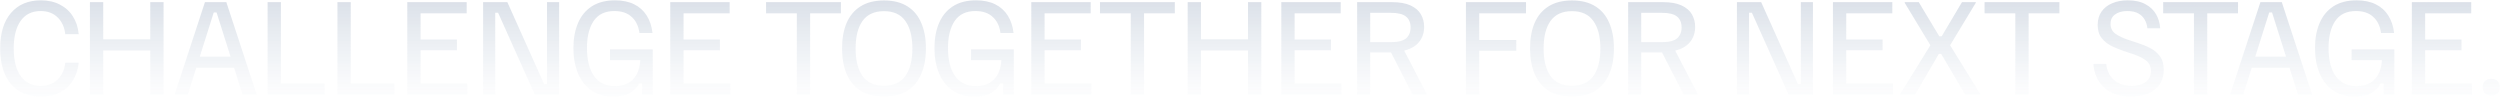 <svg width="3508" height="136" viewBox="0 0 3508 136" fill="none" xmlns="http://www.w3.org/2000/svg">
<path d="M57.262 135.5C39.373 135.5 25.373 129.611 15.262 117.833C5.262 105.944 0.262 89.333 0.262 68C0.262 46.556 5.317 29.944 15.428 18.167C25.54 6.389 39.484 0.5 57.262 0.5C67.595 0.5 76.54 2.5 84.095 6.5C91.762 10.389 97.817 15.889 102.262 23C106.817 30.111 109.54 38.444 110.428 48H91.595C90.484 38.111 86.873 30.222 80.762 24.333C74.762 18.444 66.817 15.5 56.928 15.5C44.817 15.5 35.484 20.111 28.928 29.333C22.484 38.444 19.262 51.333 19.262 68C19.262 84.778 22.54 97.722 29.095 106.833C35.762 115.944 44.984 120.5 56.762 120.5C67.206 120.5 75.373 117.389 81.262 111.167C87.262 104.944 90.706 97.222 91.595 88H110.428C109.54 97.444 106.817 105.778 102.262 113C97.817 120.111 91.817 125.667 84.262 129.667C76.706 133.556 67.706 135.5 57.262 135.5ZM126.184 133V3H144.85V55.167H210.85V3H229.517V133H210.85V70.833H144.85V133H126.184ZM245.249 133V132L287.582 3H317.582L359.915 132V133H340.415L303.915 17.5H299.915L263.415 133H245.249ZM272.749 95.167L277.915 79.5H325.915L331.082 95.167H272.749ZM375.504 133V3H394.171V117.333H455.504V133H375.504ZM473.504 133V3H492.171V117.333H553.504V133H473.504ZM571.504 133V3H654.837V18.667H590.171V55.5H641.171V70.5H590.171V117.333H655.837V133H571.504ZM677.902 133V3H711.902L763.569 118.167H767.569V3H784.569V133H750.569L698.902 17.833H694.902V133H677.902ZM860.788 135.5C848.454 135.5 838.121 132.611 829.788 126.833C821.454 120.944 815.177 112.889 810.954 102.667C806.732 92.333 804.621 80.611 804.621 67.5C804.621 54.278 806.732 42.667 810.954 32.667C815.177 22.556 821.621 14.667 830.288 9C838.954 3.333 849.843 0.5 862.954 0.5C873.399 0.5 882.343 2.333 889.788 6C897.232 9.667 903.121 14.944 907.454 21.833C911.788 28.611 914.51 36.778 915.621 46.333H897.288C895.954 36.556 892.288 29 886.288 23.667C880.399 18.222 872.343 15.5 862.121 15.5C849.01 15.5 839.288 20.167 832.954 29.5C826.732 38.833 823.621 51.444 823.621 67.333C823.621 84.333 826.954 97.5 833.621 106.833C840.399 116.167 850.177 120.833 862.954 120.833C873.843 120.833 882.343 117.611 888.454 111.167C894.566 104.722 897.899 95.778 898.454 84.333H855.954V69.333H915.954V133H900.954V117H896.954C894.51 122 890.454 126.333 884.788 130C879.232 133.667 871.232 135.5 860.788 135.5ZM940.504 133V3H1023.84V18.667H959.171V55.5H1010.17V70.5H959.171V117.333H1024.84V133H940.504ZM1118.11 133V18.667H1074.94V3H1179.94V18.667H1136.77V133H1118.11ZM1240.42 135.333C1227.19 135.333 1216.19 132.611 1207.42 127.167C1198.75 121.611 1192.25 113.778 1187.92 103.667C1183.69 93.556 1181.58 81.667 1181.58 68C1181.58 54.222 1183.69 42.333 1187.92 32.333C1192.25 22.222 1198.75 14.444 1207.42 9C1216.19 3.444 1227.19 0.667 1240.42 0.667C1253.75 0.667 1264.75 3.444 1273.42 9C1282.08 14.444 1288.53 22.222 1292.75 32.333C1297.08 42.333 1299.25 54.222 1299.25 68C1299.25 81.667 1297.08 93.556 1292.75 103.667C1288.53 113.778 1282.08 121.611 1273.42 127.167C1264.75 132.611 1253.75 135.333 1240.42 135.333ZM1240.42 120.333C1253.97 120.333 1263.97 115.778 1270.42 106.667C1276.97 97.444 1280.25 84.556 1280.25 68C1280.25 51.444 1276.97 38.611 1270.42 29.5C1263.97 20.278 1253.97 15.667 1240.42 15.667C1226.86 15.667 1216.8 20.278 1210.25 29.5C1203.8 38.611 1200.58 51.444 1200.58 68C1200.58 84.556 1203.8 97.444 1210.25 106.667C1216.8 115.778 1226.86 120.333 1240.42 120.333ZM1367.39 135.5C1355.06 135.5 1344.72 132.611 1336.39 126.833C1328.06 120.944 1321.78 112.889 1317.56 102.667C1313.33 92.333 1311.22 80.611 1311.22 67.5C1311.22 54.278 1313.33 42.667 1317.56 32.667C1321.78 22.556 1328.22 14.667 1336.89 9C1345.56 3.333 1356.44 0.5 1369.56 0.5C1380 0.5 1388.94 2.333 1396.39 6C1403.83 9.667 1409.72 14.944 1414.06 21.833C1418.39 28.611 1421.11 36.778 1422.22 46.333H1403.89C1402.56 36.556 1398.89 29 1392.89 23.667C1387 18.222 1378.94 15.5 1368.72 15.5C1355.61 15.5 1345.89 20.167 1339.56 29.5C1333.33 38.833 1330.22 51.444 1330.22 67.333C1330.22 84.333 1333.56 97.5 1340.22 106.833C1347 116.167 1356.78 120.833 1369.56 120.833C1380.44 120.833 1388.94 117.611 1395.06 111.167C1401.17 104.722 1404.5 95.778 1405.06 84.333H1362.56V69.333H1422.56V133H1407.56V117H1403.56C1401.11 122 1397.06 126.333 1391.39 130C1385.83 133.667 1377.83 135.5 1367.39 135.5ZM1447.11 133V3H1530.44V18.667H1465.77V55.5H1516.77V70.5H1465.77V117.333H1531.44V133H1447.11ZM1586.67 133V18.667H1543.5V3H1648.5V18.667H1605.34V133H1586.67ZM1666.54 133V3H1685.21V55.167H1751.21V3H1769.88V133H1751.21V70.833H1685.21V133H1666.54ZM1797.94 133V3H1881.27V18.667H1816.61V55.5H1867.61V70.5H1816.61V117.333H1882.27V133H1797.94ZM1904.34 133V3H1952.84C1963.84 3 1972.67 4.556 1979.34 7.667C1986.01 10.778 1990.84 14.944 1993.84 20.167C1996.84 25.389 1998.34 31.222 1998.34 37.667C1998.34 46.111 1995.95 53.222 1991.17 59C1986.51 64.778 1979.56 68.778 1970.34 71L2002.01 132V133H1982.34L1951.84 73.5H1922.67V133H1904.34ZM1922.67 59.167H1951.67C1961.67 59.167 1968.78 57.389 1973.01 53.833C1977.23 50.167 1979.34 45.056 1979.34 38.5C1979.34 31.833 1977.23 26.778 1973.01 23.333C1968.78 19.778 1961.67 18 1951.67 18H1922.67V59.167ZM2056.98 133V3H2141.31V18.667H2075.65V56.167H2127.65V71.167H2075.65V133H2056.98ZM2205.81 135.333C2192.59 135.333 2181.59 132.611 2172.81 127.167C2164.15 121.611 2157.65 113.778 2153.31 103.667C2149.09 93.556 2146.98 81.667 2146.98 68C2146.98 54.222 2149.09 42.333 2153.31 32.333C2157.65 22.222 2164.15 14.444 2172.81 9C2181.59 3.444 2192.59 0.667 2205.81 0.667C2219.15 0.667 2230.15 3.444 2238.81 9C2247.48 14.444 2253.92 22.222 2258.15 32.333C2262.48 42.333 2264.65 54.222 2264.65 68C2264.65 81.667 2262.48 93.556 2258.15 103.667C2253.92 113.778 2247.48 121.611 2238.81 127.167C2230.15 132.611 2219.15 135.333 2205.81 135.333ZM2205.81 120.333C2219.37 120.333 2229.37 115.778 2235.81 106.667C2242.37 97.444 2245.65 84.556 2245.65 68C2245.65 51.444 2242.37 38.611 2235.81 29.5C2229.37 20.278 2219.37 15.667 2205.81 15.667C2192.26 15.667 2182.2 20.278 2175.65 29.5C2169.2 38.611 2165.98 51.444 2165.98 68C2165.98 84.556 2169.2 97.444 2175.65 106.667C2182.2 115.778 2192.26 120.333 2205.81 120.333ZM2284.62 133V3H2333.12C2344.12 3 2352.95 4.556 2359.62 7.667C2366.29 10.778 2371.12 14.944 2374.12 20.167C2377.12 25.389 2378.62 31.222 2378.62 37.667C2378.62 46.111 2376.23 53.222 2371.45 59C2366.79 64.778 2359.84 68.778 2350.62 71L2382.29 132V133H2362.62L2332.12 73.5H2302.95V133H2284.62ZM2302.95 59.167H2331.95C2341.95 59.167 2349.07 57.389 2353.29 53.833C2357.51 50.167 2359.62 45.056 2359.62 38.5C2359.62 31.833 2357.51 26.778 2353.29 23.333C2349.07 19.778 2341.95 18 2331.95 18H2302.95V59.167ZM2437.26 133V3H2471.26L2522.93 118.167H2526.93V3H2543.93V133H2509.93L2458.26 17.833H2454.26V133H2437.26ZM2571.98 133V3H2655.31V18.667H2590.65V55.5H2641.65V70.5H2590.65V117.333H2656.31V133H2571.98ZM2666.38 133V132L2708.71 63.5L2672.71 4V3H2692.38L2721.21 51H2724.55L2753.05 3H2772.38V4L2736.38 63.5L2778.71 132V133H2757.71L2723.88 75.667H2720.55L2687.05 133H2666.38ZM2827.9 133V18.667H2784.74V3H2889.74V18.667H2846.57V133H2827.9ZM2990.32 135.5C2981.87 135.5 2974.43 134.333 2967.98 132C2961.65 129.667 2956.26 126.444 2951.82 122.333C2947.48 118.111 2944.09 113.222 2941.65 107.667C2939.32 102.111 2937.93 96.111 2937.48 89.667H2955.48C2955.82 94.778 2957.32 99.722 2959.98 104.5C2962.65 109.167 2966.54 113 2971.65 116C2976.87 119 2983.37 120.5 2991.15 120.5C2999.59 120.5 3006.21 118.667 3010.98 115C3015.76 111.222 3018.15 106.111 3018.15 99.667C3018.15 93.222 3015.82 88.278 3011.15 84.833C3006.59 81.389 3000.82 78.5 2993.82 76.167L2981.32 72C2974.98 69.889 2968.93 67.444 2963.15 64.667C2957.37 61.778 2952.65 58 2948.98 53.333C2945.32 48.667 2943.48 42.556 2943.48 35C2943.48 27.667 2945.26 21.444 2948.82 16.333C2952.37 11.222 2957.32 7.333 2963.65 4.667C2969.98 1.889 2977.32 0.5 2985.65 0.5C2995.76 0.5 3004.09 2.333 3010.65 6C3017.21 9.556 3022.15 14.278 3025.48 20.167C3028.82 26.056 3030.71 32.556 3031.15 39.667H3013.15C3012.82 35.556 3011.65 31.667 3009.65 28C3007.76 24.333 3004.82 21.333 3000.82 19C2996.82 16.667 2991.54 15.5 2984.98 15.5C2977.87 15.5 2972.15 17.111 2967.82 20.333C2963.59 23.444 2961.48 27.778 2961.48 33.333C2961.48 39.556 2963.93 44.333 2968.82 47.667C2973.82 51 2979.76 53.778 2986.65 56L2999.32 60.167C3005.65 62.167 3011.59 64.611 3017.15 67.5C3022.82 70.389 3027.37 74.222 3030.82 79C3034.37 83.667 3036.15 89.944 3036.15 97.833C3036.15 109.833 3031.98 119.111 3023.65 125.667C3015.32 132.222 3004.21 135.5 2990.32 135.5ZM3078.55 133V18.667H3035.38V3H3140.38V18.667H3097.21V133H3078.55ZM3129.48 133V132L3171.82 3H3201.82L3244.15 132V133H3224.65L3188.15 17.5H3184.15L3147.65 133H3129.48ZM3156.98 95.167L3162.15 79.5H3210.15L3215.32 95.167H3156.98ZM3304.58 135.5C3292.25 135.5 3281.92 132.611 3273.58 126.833C3265.25 120.944 3258.97 112.889 3254.75 102.667C3250.53 92.333 3248.42 80.611 3248.42 67.5C3248.42 54.278 3250.53 42.667 3254.75 32.667C3258.97 22.556 3265.42 14.667 3274.08 9C3282.75 3.333 3293.64 0.5 3306.75 0.5C3317.2 0.5 3326.14 2.333 3333.58 6C3341.03 9.667 3346.92 14.944 3351.25 21.833C3355.58 28.611 3358.31 36.778 3359.42 46.333H3341.08C3339.75 36.556 3336.08 29 3330.08 23.667C3324.2 18.222 3316.14 15.5 3305.92 15.5C3292.81 15.5 3283.08 20.167 3276.75 29.5C3270.53 38.833 3267.42 51.444 3267.42 67.333C3267.42 84.333 3270.75 97.5 3277.42 106.833C3284.2 116.167 3293.97 120.833 3306.75 120.833C3317.64 120.833 3326.14 117.611 3332.25 111.167C3338.36 104.722 3341.7 95.778 3342.25 84.333H3299.75V69.333H3359.75V133H3344.75V117H3340.75C3338.31 122 3334.25 126.333 3328.58 130C3323.03 133.667 3315.03 135.5 3304.58 135.5ZM3384.3 133V3H3467.63V18.667H3402.97V55.5H3453.97V70.5H3402.97V117.333H3468.63V133H3384.3ZM3495.7 134C3491.92 134 3488.98 133 3486.87 131C3484.75 128.889 3483.7 126 3483.7 122.333C3483.7 118.667 3484.75 115.833 3486.87 113.833C3488.98 111.722 3491.92 110.667 3495.7 110.667C3499.59 110.667 3502.53 111.722 3504.53 113.833C3506.64 115.833 3507.7 118.667 3507.7 122.333C3507.7 126 3506.64 128.889 3504.53 131C3502.53 133 3499.59 134 3495.7 134Z" fill="url(#paint0_linear_23183_3555)"/>
<defs>
<linearGradient id="paint0_linear_23183_3555" x1="1754.5" y1="-72" x2="1754.5" y2="178" gradientUnits="userSpaceOnUse">
<stop stop-color="#B2BDCC" stop-opacity="0.8"/>
<stop offset="0.88" stop-color="#CED8E5" stop-opacity="0"/>
</linearGradient>
</defs>
</svg>
